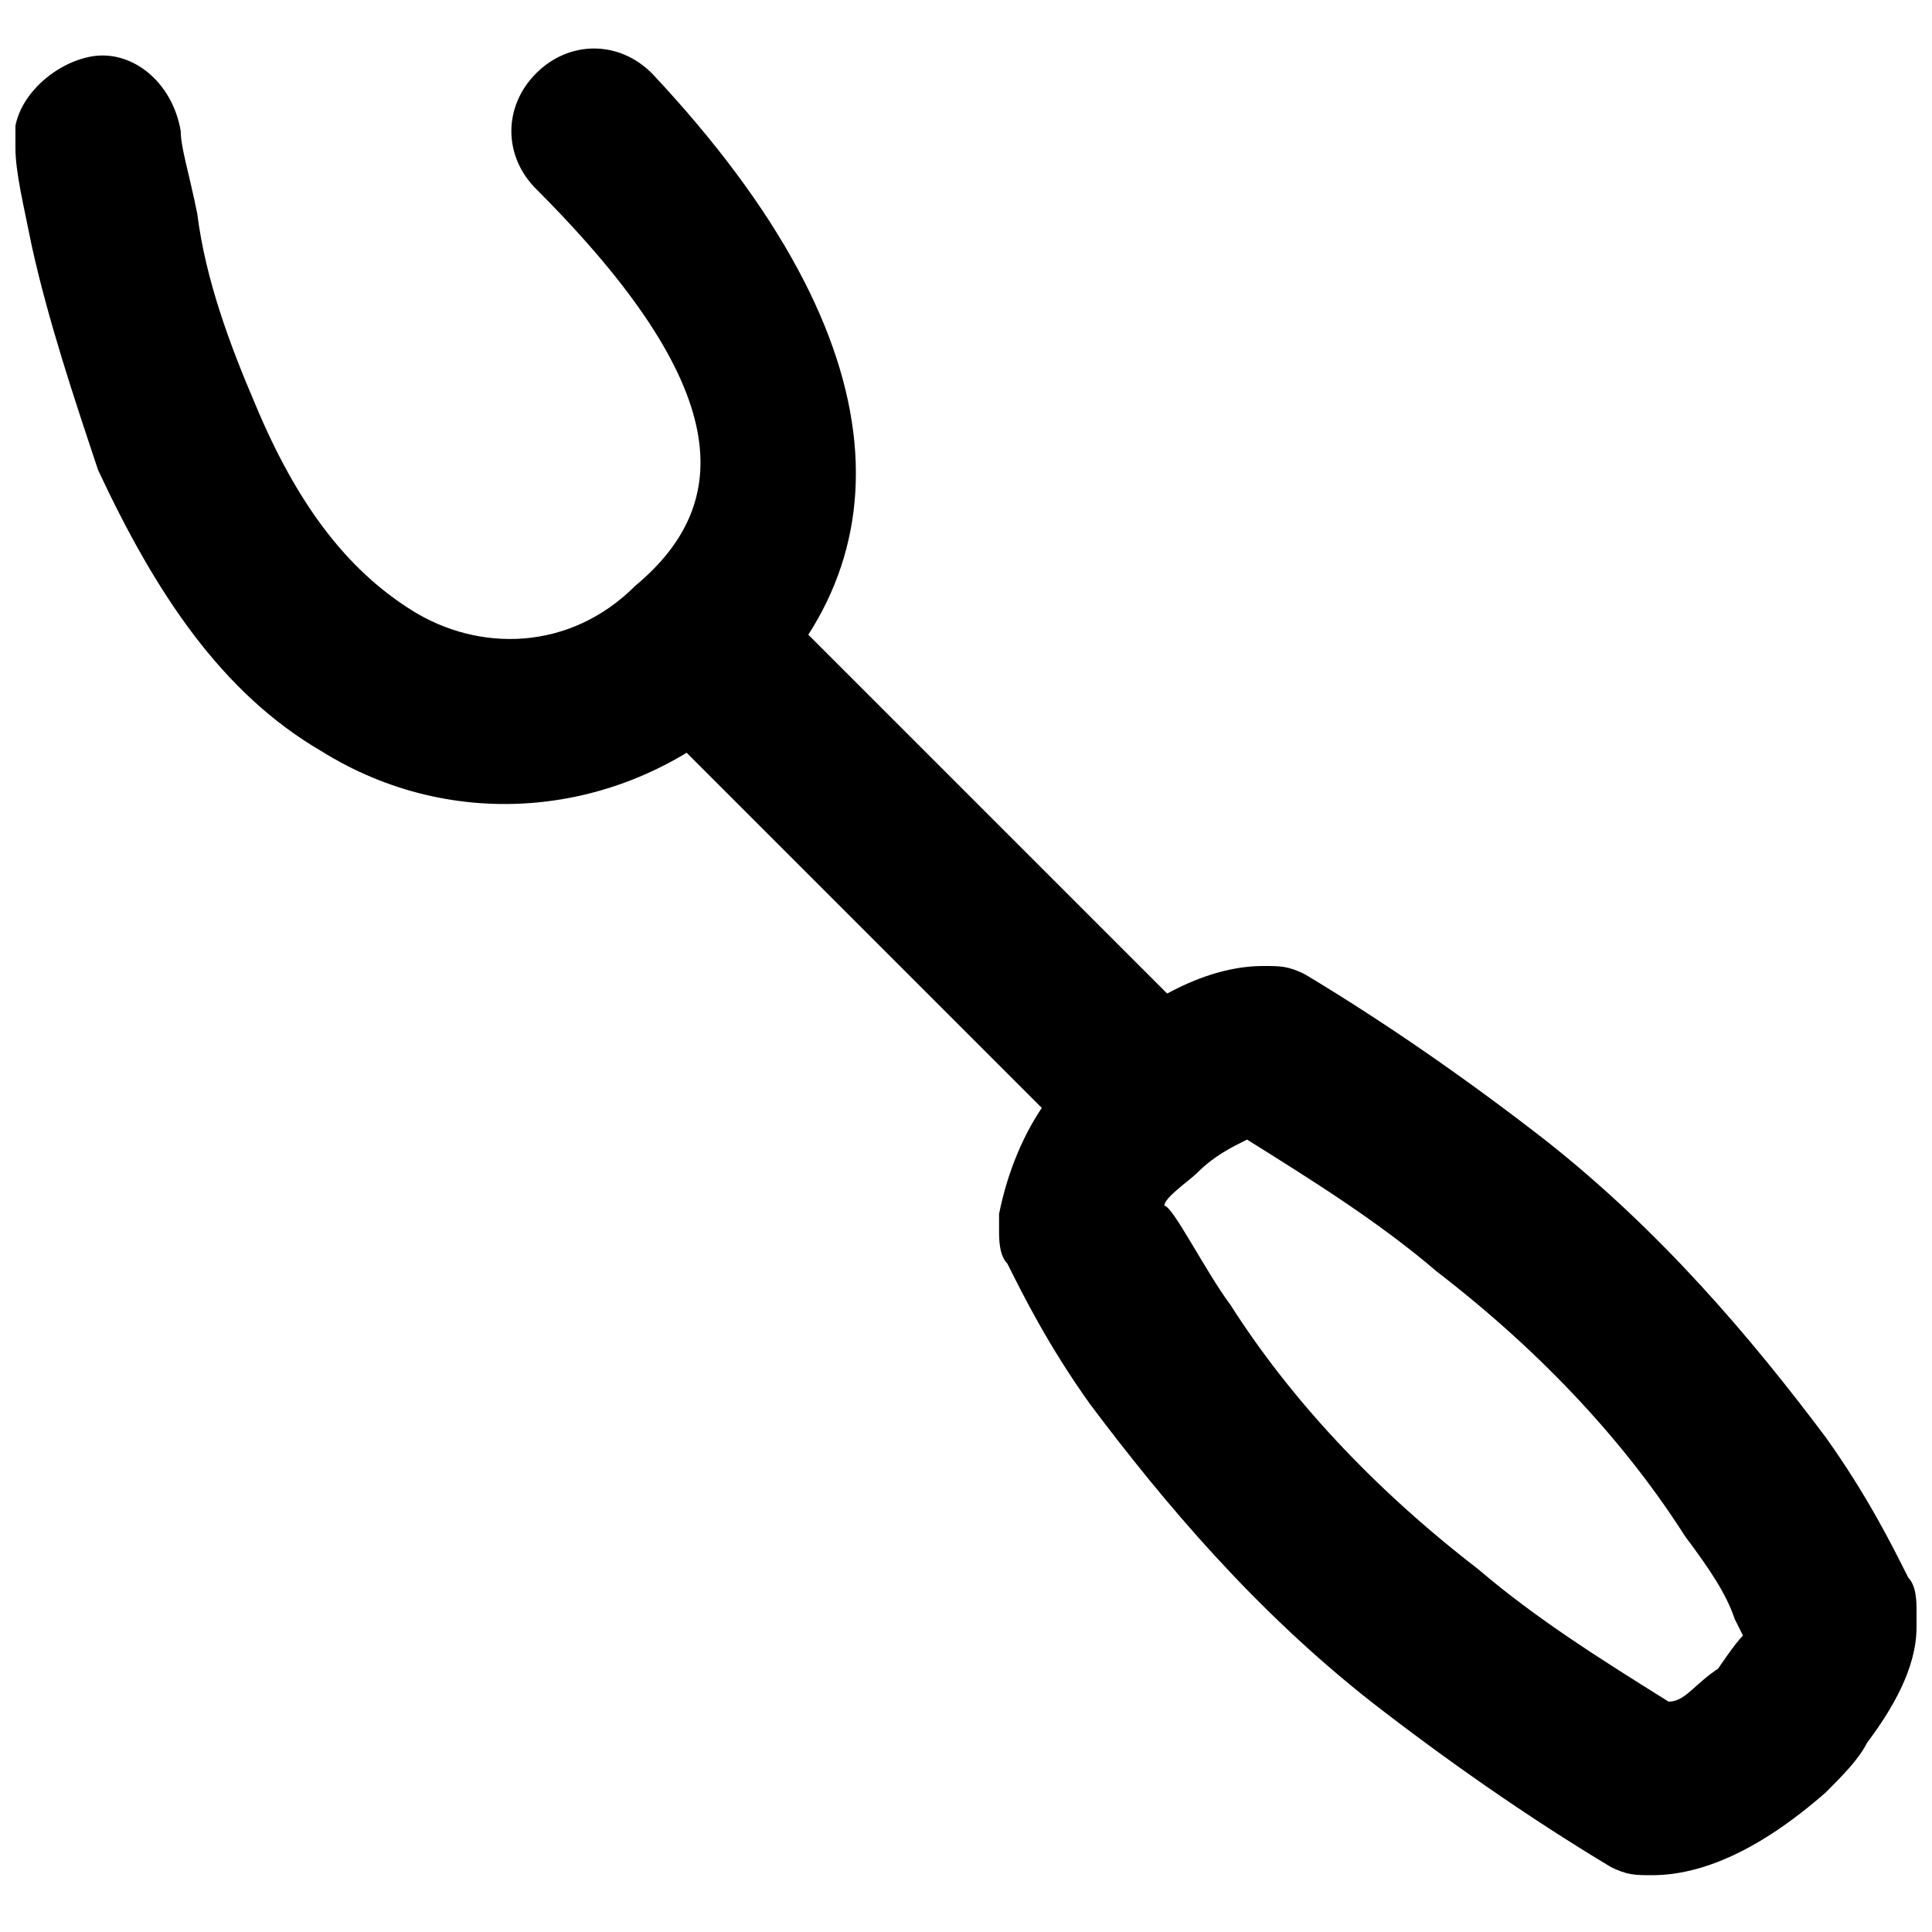 <?xml version="1.0" encoding="UTF-8"?>
<!-- Uploaded to: SVG Repo, www.svgrepo.com, Generator: SVG Repo Mixer Tools -->
<svg width="800px" height="800px" version="1.1" viewBox="144 144 512 512" xmlns="http://www.w3.org/2000/svg">
 <defs>
  <clipPath id="b">
   <path d="m408 400h243.9v241h-243.9z"/>
  </clipPath>
  <clipPath id="a">
   <path d="m148.09 156h222.91v202h-222.91z"/>
  </clipPath>
 </defs>
 <path d="m312.38 329.9 124.86 124.86 30.664-32.859-122.66-122.66z"/>
 <g clip-path="url(#b)">
  <path d="m638.76 605.9c6.57-8.762 13.141-19.715 13.141-30.664v-4.383c0-2.191 0-6.57-2.191-8.762-4.383-8.762-10.953-21.906-21.906-37.238-19.715-26.285-43.809-54.762-74.477-78.855-19.715-15.332-41.617-30.668-63.523-43.809-4.379-2.191-6.566-2.191-10.949-2.191-13.145 0-28.477 6.57-46 21.906-2.191 2.191-6.57 6.57-10.953 13.145-6.57 8.758-10.953 19.711-13.141 30.66v4.383c0 2.191 0 6.57 2.191 8.762 4.383 8.762 10.953 21.906 21.906 37.238 19.715 26.285 43.809 54.762 74.477 78.855 19.715 15.332 41.617 30.668 63.523 43.809 4.383 2.191 6.57 2.191 10.953 2.191 13.145 0 28.477-6.57 46-21.906 4.375-4.379 8.758-8.758 10.949-13.141zm-52.574-10.953c-17.523-10.953-35.047-21.906-50.383-35.047-28.477-21.906-50.383-46-65.715-70.094-6.57-8.762-15.332-26.285-17.523-26.285 0-2.191 6.57-6.57 8.762-8.762 4.383-4.383 8.762-6.57 13.145-8.762 17.523 10.953 35.047 21.906 50.383 35.047 28.477 21.906 50.383 46 65.715 70.094 6.57 8.762 10.953 15.332 13.145 21.906l2.191 4.383c-2.191 2.191-6.57 8.762-6.57 8.762-6.574 4.379-8.766 8.758-13.148 8.758 0 0-2.188 2.191 0 0-4.379 2.191 2.191 2.191 0 0z"/>
 </g>
 <g clip-path="url(#a)">
  <path d="m148.09 183.14c0 6.57 2.191 15.332 4.383 26.285 4.379 19.715 10.949 39.43 17.523 59.145 15.332 32.855 32.855 59.145 59.145 74.477 35.047 21.906 78.855 17.523 109.52-8.762 46-39.43 46-98.57-21.906-170.86-8.762-8.762-21.906-8.762-30.668 0-8.762 8.762-8.762 21.906 0 30.668 52.57 52.566 52.57 83.234 26.285 105.14-17.523 17.523-41.617 17.523-59.141 6.57-17.527-10.953-30.668-28.477-41.621-54.762-6.57-15.336-13.141-32.859-15.332-50.383-2.191-10.953-4.383-17.523-4.383-21.902-2.191-13.145-13.141-21.906-24.094-19.715s-21.906 13.141-19.715 24.094z"/>
 </g>
</svg>